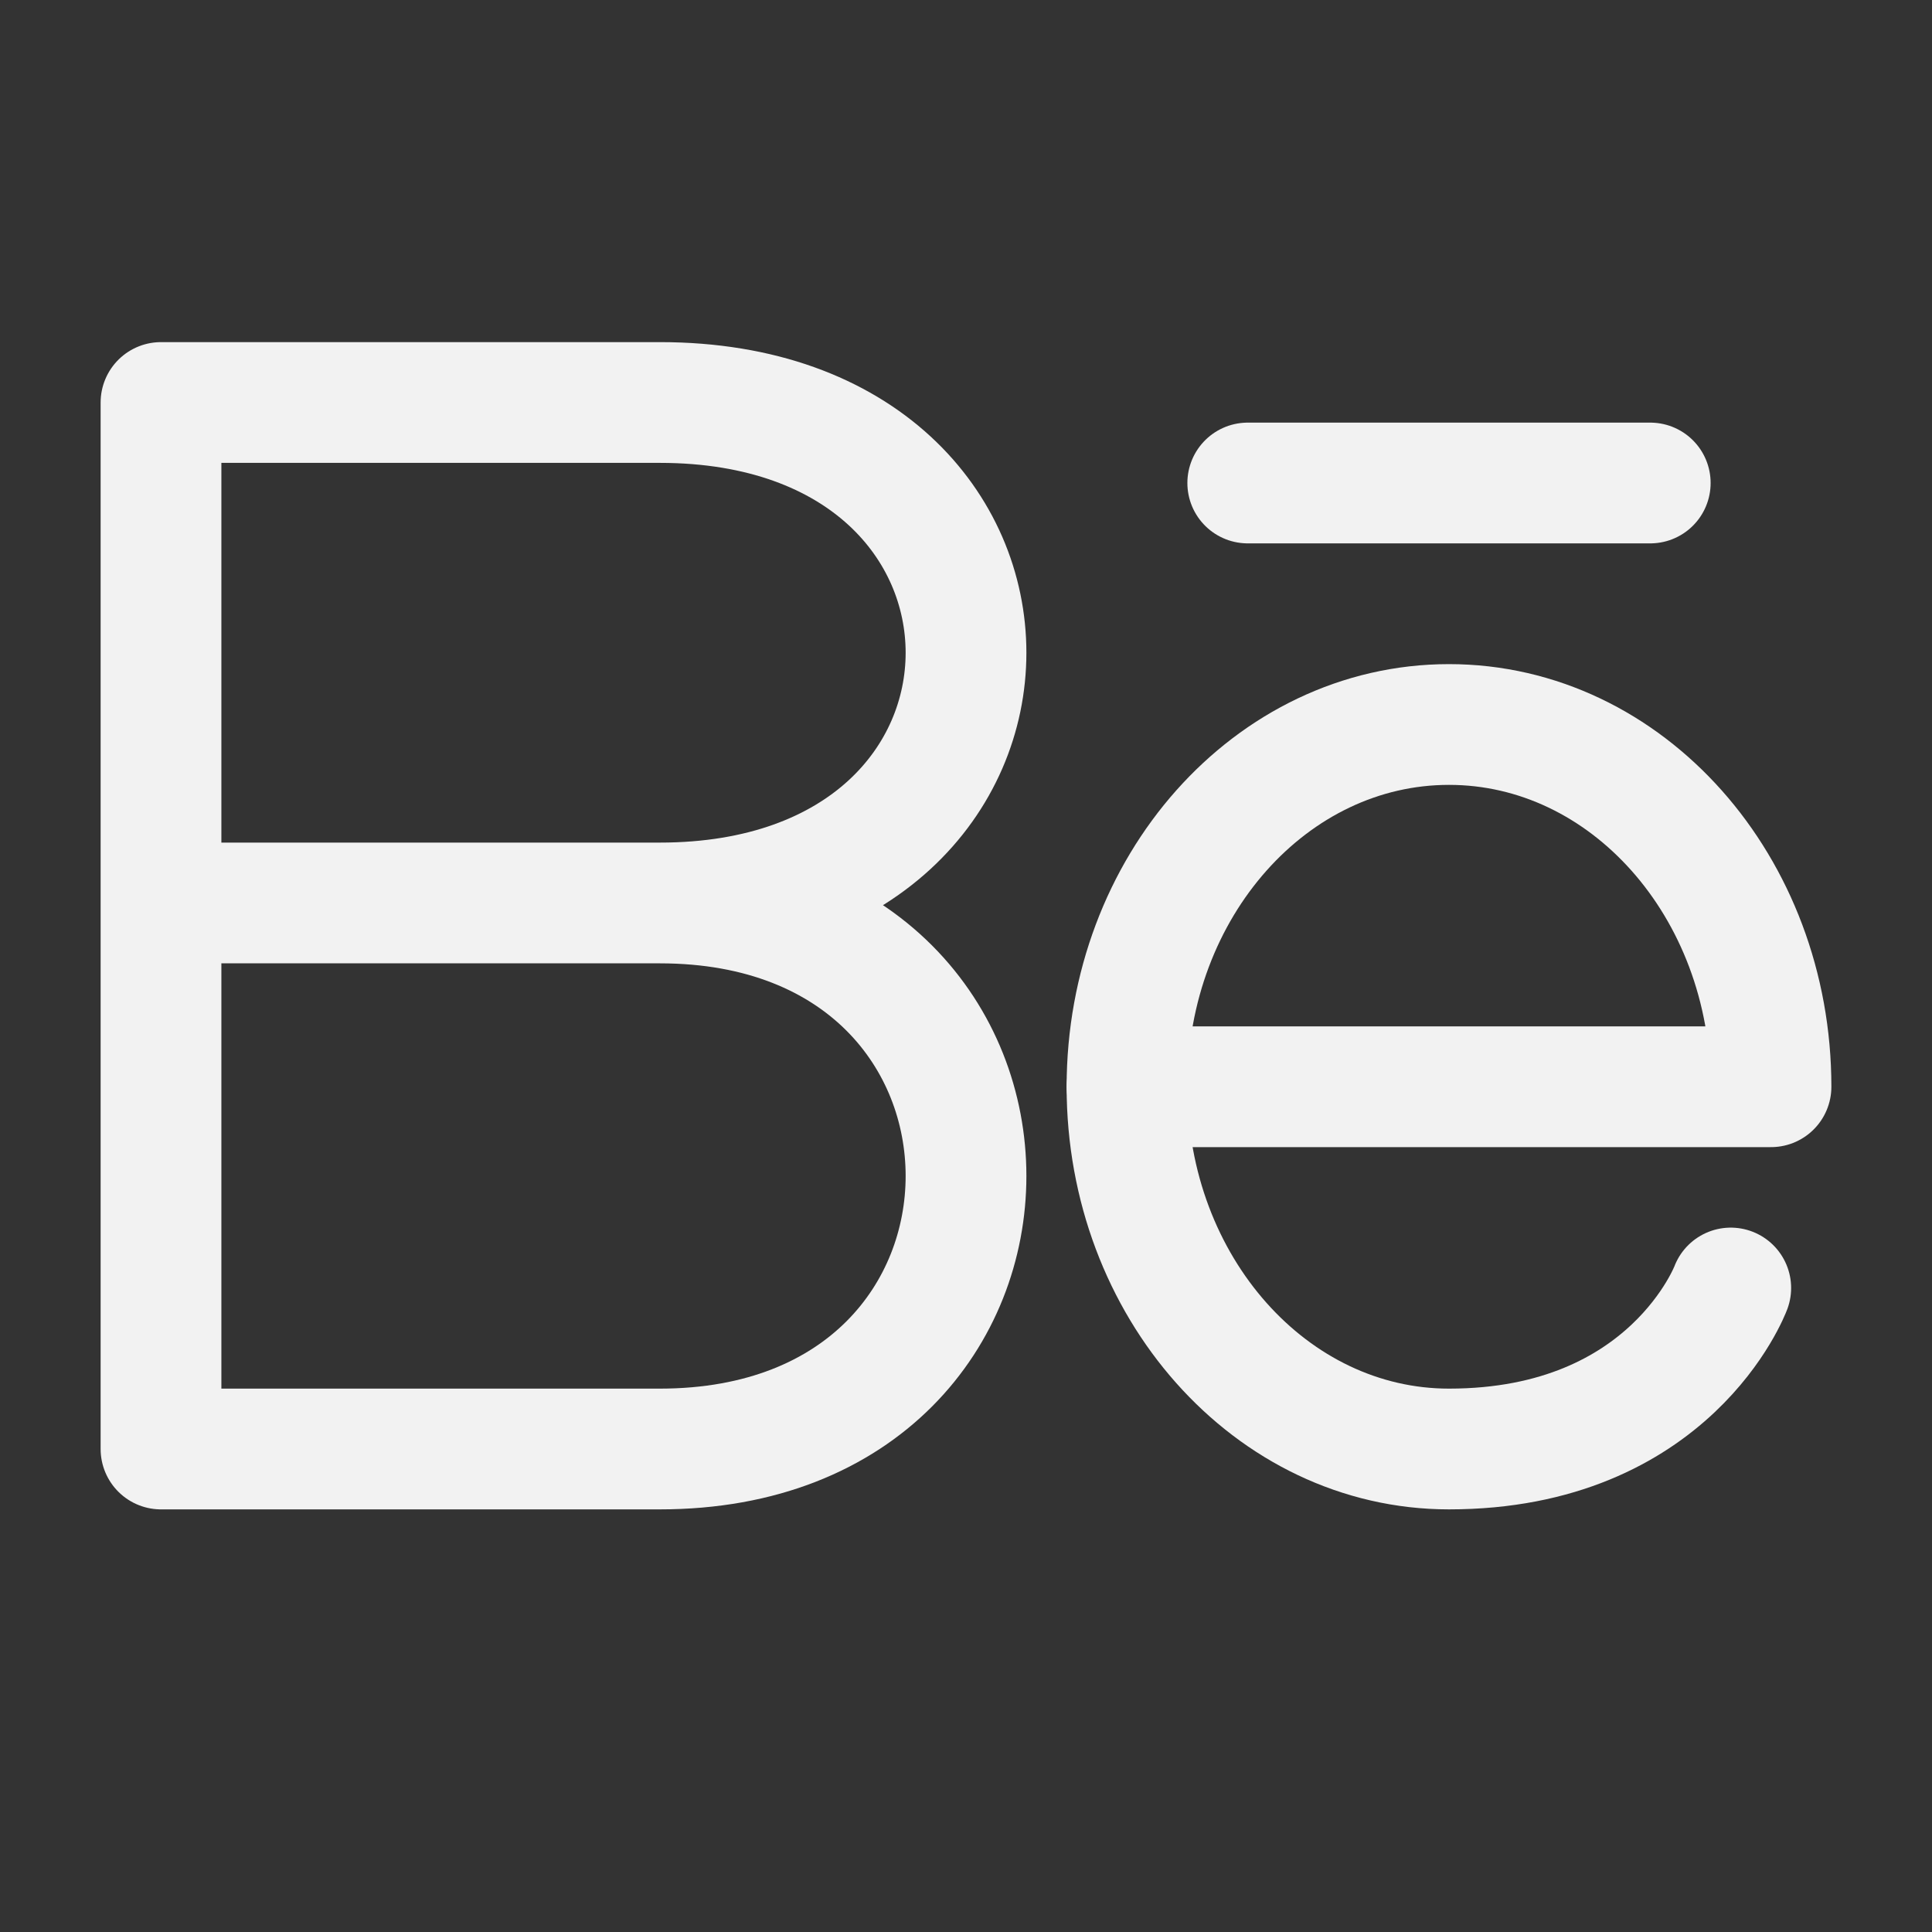 <?xml version="1.0" encoding="UTF-8"?><svg width="32px" height="32px" viewBox="0 0 24 24" stroke-width="1.5" fill="none" xmlns="http://www.w3.org/2000/svg" color="#f2f2f2"><rect x="0" y="0" width="24" height="24" fill="#333333" stroke="none"/><path d="M8.197 11.217C13.268 11.217 13.268 18 8.197 18C5.337 18 2 18 2 18V11.217M8.197 11.217C5.337 11.217 2 11.217 2 11.217M8.197 11.217C13.268 11.217 13.268 5 8.197 5C5.944 5 2 5 2 5V11.217" stroke="#f2f2f2" stroke-width="1.5" stroke-linecap="round" stroke-linejoin="round"></path><path d="M18 9C15.791 9 14 11.015 14 13.5H22C22 11.015 20.209 9 18 9Z" stroke="#f2f2f2" stroke-width="1.5" stroke-linecap="round" stroke-linejoin="round"></path><path d="M14 13.5C14 15.985 15.791 18 18 18C20.755 18 21.5 16 21.5 16" stroke="#f2f2f2" stroke-width="1.5" stroke-linecap="round" stroke-linejoin="round"></path><path d="M20.5 6L15.5 6" stroke="#f2f2f2" stroke-width="1.5" stroke-linecap="round" stroke-linejoin="round"></path></svg>